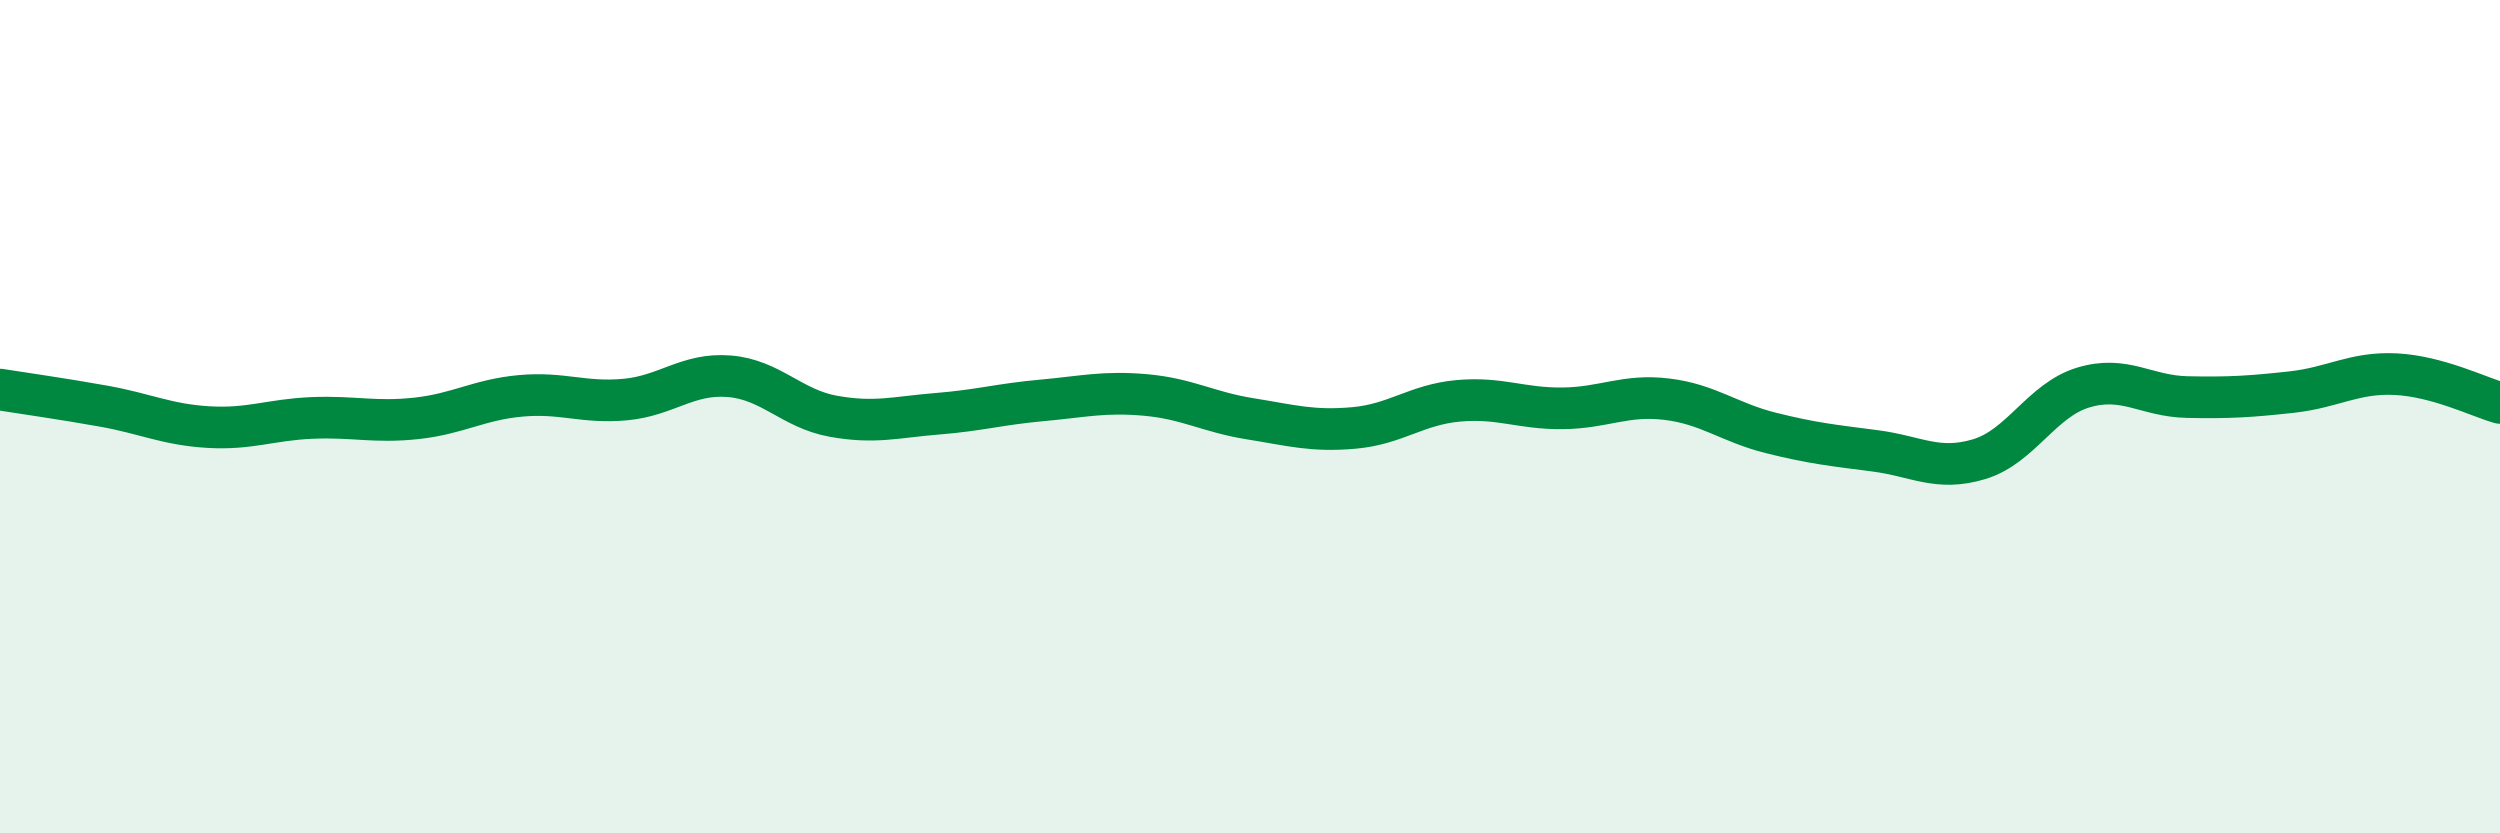 
    <svg width="60" height="20" viewBox="0 0 60 20" xmlns="http://www.w3.org/2000/svg">
      <path
        d="M 0,9.35 C 0.5,9.43 1.5,9.57 2.5,9.75 C 3.5,9.93 4,10.19 5,10.25 C 6,10.31 6.5,10.07 7.5,10.03 C 8.5,9.99 9,10.15 10,10.04 C 11,9.93 11.5,9.59 12.5,9.5 C 13.5,9.41 14,9.68 15,9.59 C 16,9.5 16.5,8.95 17.5,9.03 C 18.5,9.11 19,9.81 20,9.99 C 21,10.17 21.5,10.01 22.5,9.93 C 23.5,9.85 24,9.7 25,9.61 C 26,9.52 26.5,9.39 27.5,9.48 C 28.5,9.57 29,9.89 30,10.05 C 31,10.21 31.5,10.36 32.5,10.27 C 33.5,10.18 34,9.71 35,9.62 C 36,9.53 36.5,9.81 37.5,9.8 C 38.5,9.79 39,9.46 40,9.58 C 41,9.7 41.5,10.14 42.5,10.39 C 43.5,10.64 44,10.69 45,10.82 C 46,10.95 46.5,11.32 47.5,11.02 C 48.5,10.72 49,9.6 50,9.3 C 51,9 51.5,9.51 52.5,9.53 C 53.5,9.55 54,9.52 55,9.41 C 56,9.3 56.5,8.93 57.5,8.98 C 58.5,9.03 59.5,9.53 60,9.67L60 20L0 20Z"
        fill="#008740"
        opacity="0.1"
        stroke-linecap="round"
        stroke-linejoin="round"
      />
      <path
        d="M 0,9.35 C 0.5,9.43 1.5,9.57 2.5,9.75 C 3.5,9.93 4,10.19 5,10.25 C 6,10.31 6.5,10.07 7.5,10.03 C 8.5,9.99 9,10.15 10,10.04 C 11,9.93 11.5,9.59 12.5,9.5 C 13.5,9.41 14,9.68 15,9.59 C 16,9.5 16.5,8.95 17.5,9.03 C 18.5,9.11 19,9.81 20,9.99 C 21,10.17 21.5,10.01 22.5,9.93 C 23.5,9.85 24,9.7 25,9.61 C 26,9.52 26.5,9.39 27.5,9.48 C 28.5,9.57 29,9.89 30,10.05 C 31,10.21 31.5,10.36 32.5,10.27 C 33.5,10.18 34,9.71 35,9.62 C 36,9.53 36.5,9.81 37.5,9.8 C 38.5,9.79 39,9.46 40,9.58 C 41,9.7 41.5,10.14 42.5,10.39 C 43.5,10.64 44,10.69 45,10.82 C 46,10.95 46.5,11.32 47.5,11.02 C 48.5,10.72 49,9.6 50,9.3 C 51,9 51.5,9.51 52.5,9.53 C 53.5,9.55 54,9.52 55,9.41 C 56,9.3 56.5,8.93 57.5,8.98 C 58.5,9.03 59.5,9.53 60,9.67"
        stroke="#008740"
        stroke-width="1"
        fill="none"
        stroke-linecap="round"
        stroke-linejoin="round"
      />
    </svg>
  